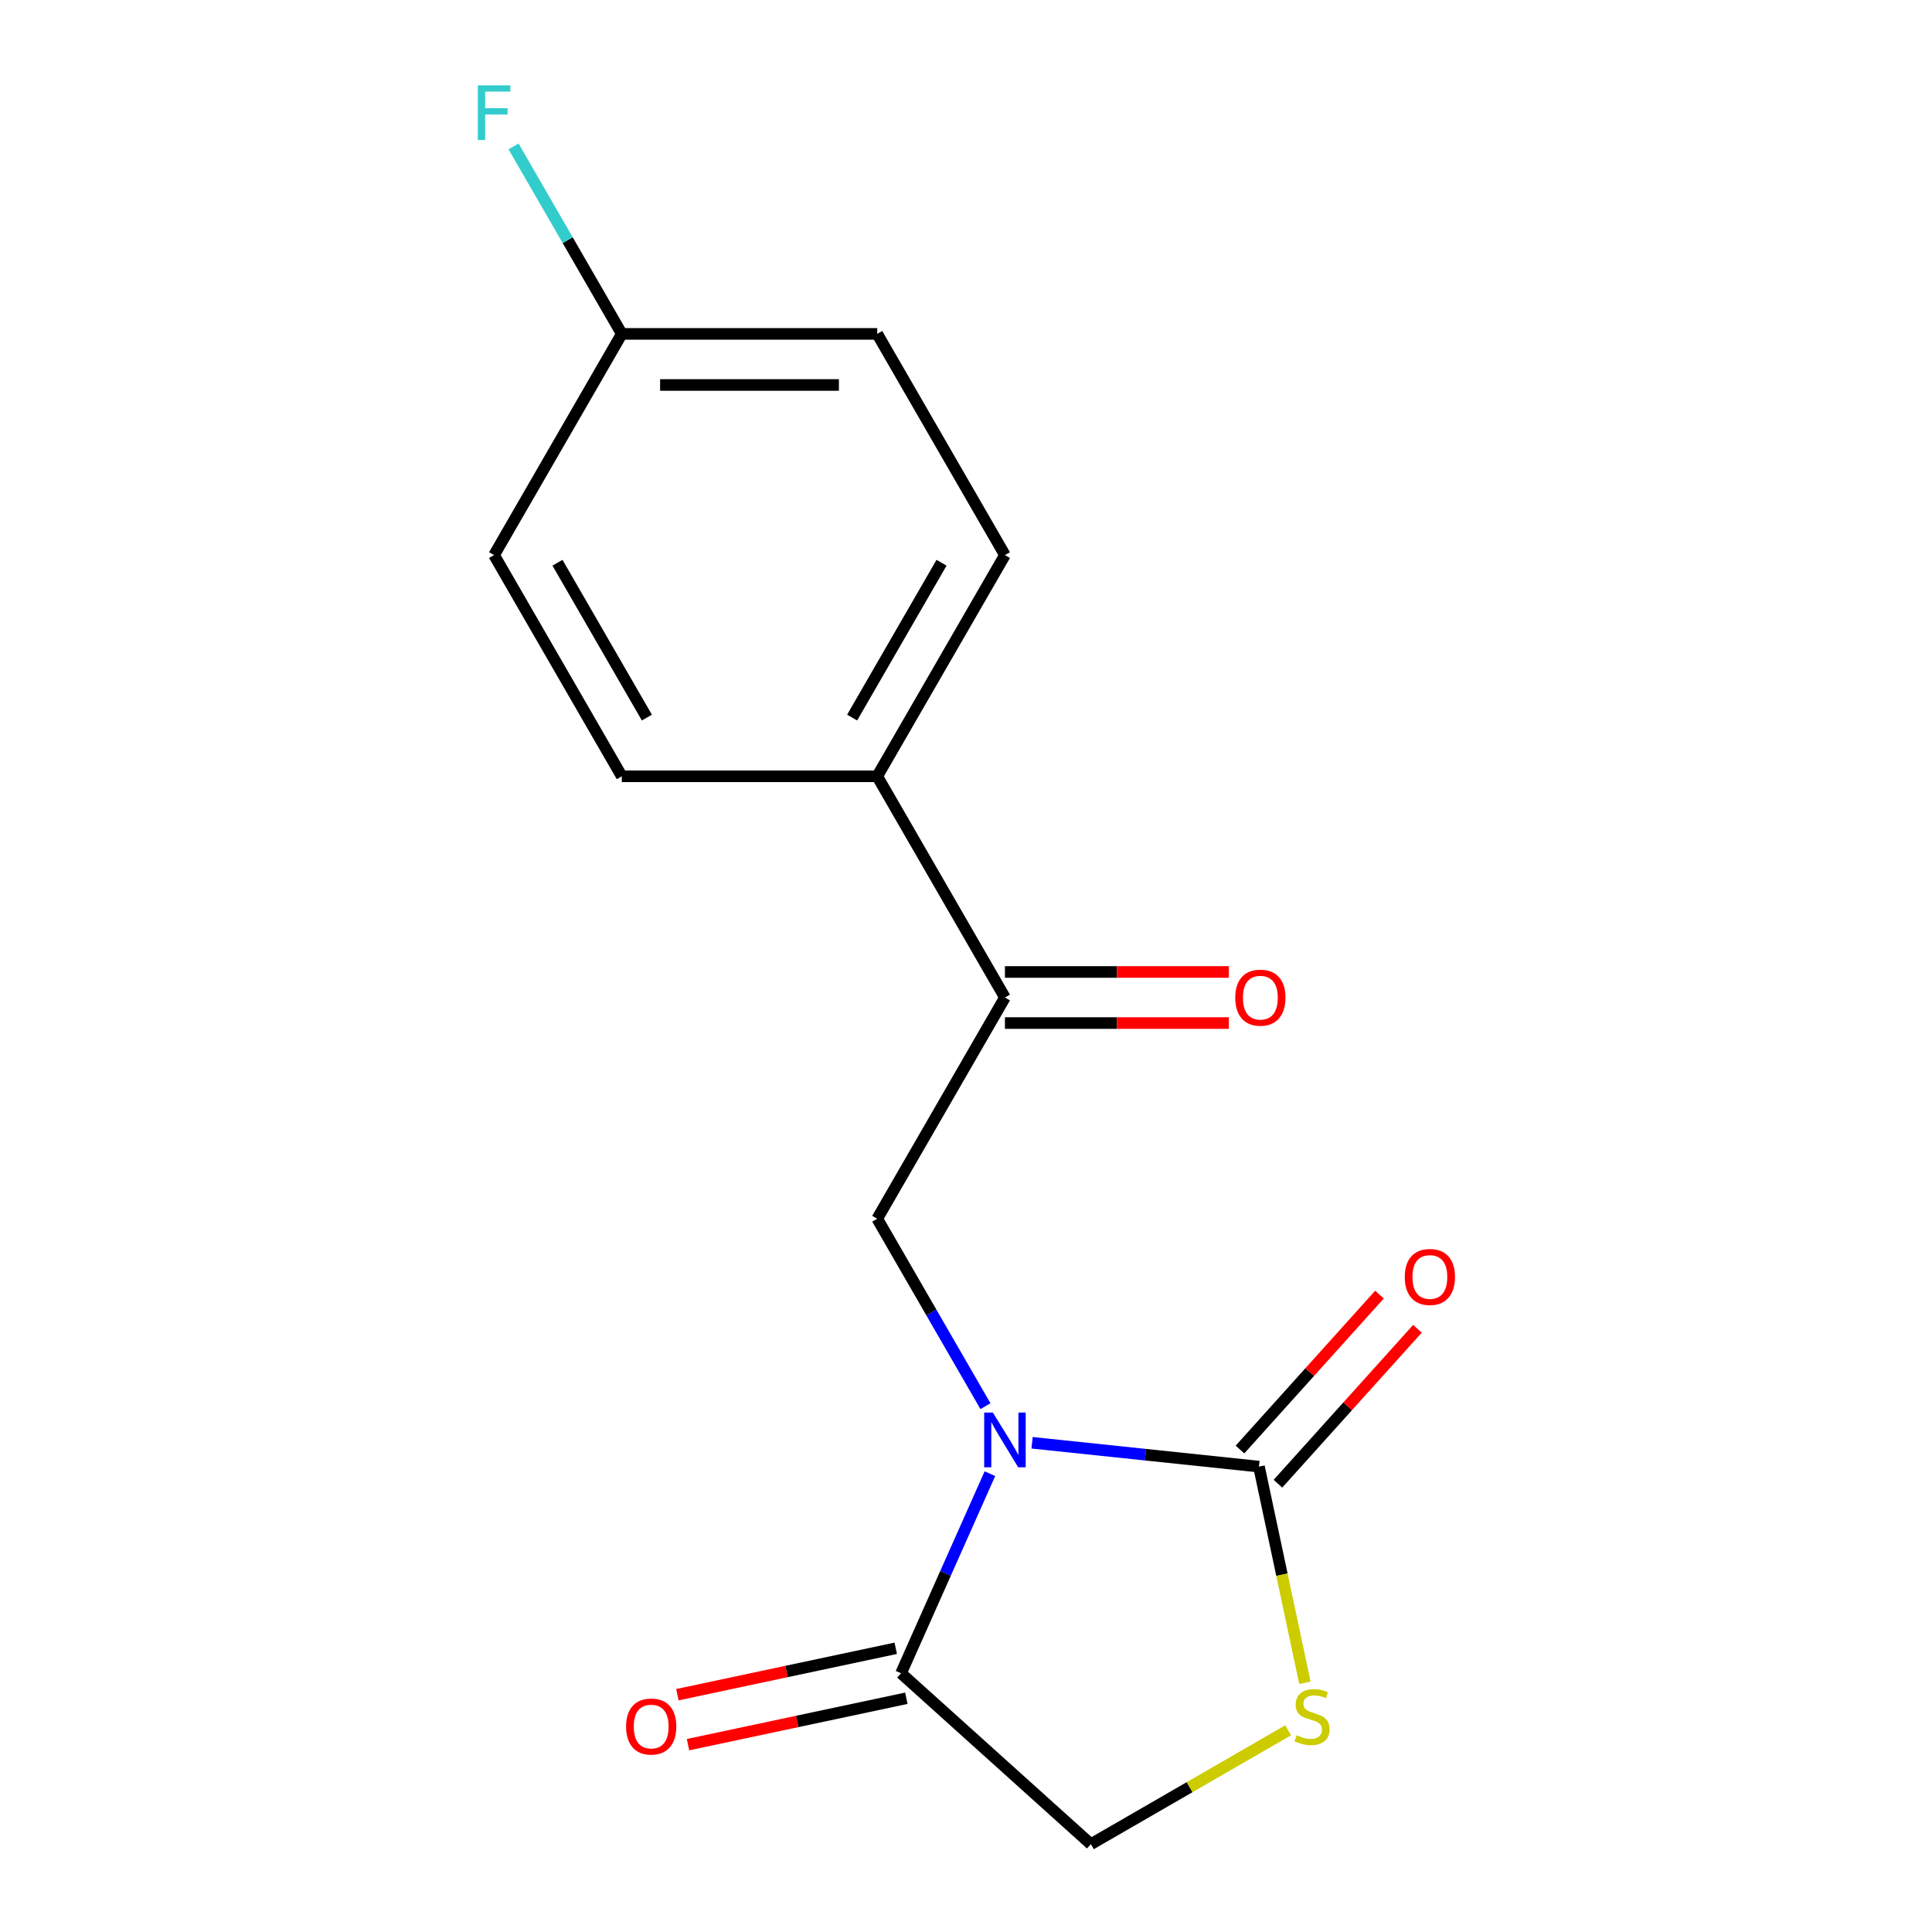<?xml version='1.0' encoding='iso-8859-1'?>
<svg version='1.1' baseProfile='full'
              xmlns='http://www.w3.org/2000/svg'
                      xmlns:rdkit='http://www.rdkit.org/xml'
                      xmlns:xlink='http://www.w3.org/1999/xlink'
                  xml:space='preserve'
width='1000px' height='1000px' viewBox='0 0 1000 1000'>
<!-- END OF HEADER -->
<rect style='opacity:1.0;fill:#FFFFFF;stroke:none' width='1000' height='1000' x='0' y='0'> </rect>
<path class='bond-0' d='M 534.198,746.778 L 592.918,752.95' style='fill:none;fill-rule:evenodd;stroke:#0000FF;stroke-width:6px;stroke-linecap:butt;stroke-linejoin:miter;stroke-opacity:1' />
<path class='bond-0' d='M 592.918,752.95 L 651.637,759.121' style='fill:none;fill-rule:evenodd;stroke:#000000;stroke-width:6px;stroke-linecap:butt;stroke-linejoin:miter;stroke-opacity:1' />
<path class='bond-1' d='M 512.377,762.767 L 489.378,814.424' style='fill:none;fill-rule:evenodd;stroke:#0000FF;stroke-width:6px;stroke-linecap:butt;stroke-linejoin:miter;stroke-opacity:1' />
<path class='bond-1' d='M 489.378,814.424 L 466.378,866.081' style='fill:none;fill-rule:evenodd;stroke:#000000;stroke-width:6px;stroke-linecap:butt;stroke-linejoin:miter;stroke-opacity:1' />
<path class='bond-2' d='M 510.069,727.837 L 482.059,679.321' style='fill:none;fill-rule:evenodd;stroke:#0000FF;stroke-width:6px;stroke-linecap:butt;stroke-linejoin:miter;stroke-opacity:1' />
<path class='bond-2' d='M 482.059,679.321 L 454.048,630.806' style='fill:none;fill-rule:evenodd;stroke:#000000;stroke-width:6px;stroke-linecap:butt;stroke-linejoin:miter;stroke-opacity:1' />
<path class='bond-3' d='M 651.637,759.121 L 663.529,815.069' style='fill:none;fill-rule:evenodd;stroke:#000000;stroke-width:6px;stroke-linecap:butt;stroke-linejoin:miter;stroke-opacity:1' />
<path class='bond-3' d='M 663.529,815.069 L 675.421,871.016' style='fill:none;fill-rule:evenodd;stroke:#CCCC00;stroke-width:6px;stroke-linecap:butt;stroke-linejoin:miter;stroke-opacity:1' />
<path class='bond-7' d='M 661.462,767.968 L 697.562,727.875' style='fill:none;fill-rule:evenodd;stroke:#000000;stroke-width:6px;stroke-linecap:butt;stroke-linejoin:miter;stroke-opacity:1' />
<path class='bond-7' d='M 697.562,727.875 L 733.661,687.783' style='fill:none;fill-rule:evenodd;stroke:#FF0000;stroke-width:6px;stroke-linecap:butt;stroke-linejoin:miter;stroke-opacity:1' />
<path class='bond-7' d='M 641.812,750.275 L 677.912,710.182' style='fill:none;fill-rule:evenodd;stroke:#000000;stroke-width:6px;stroke-linecap:butt;stroke-linejoin:miter;stroke-opacity:1' />
<path class='bond-7' d='M 677.912,710.182 L 714.011,670.09' style='fill:none;fill-rule:evenodd;stroke:#FF0000;stroke-width:6px;stroke-linecap:butt;stroke-linejoin:miter;stroke-opacity:1' />
<path class='bond-5' d='M 466.378,866.081 L 564.629,954.545' style='fill:none;fill-rule:evenodd;stroke:#000000;stroke-width:6px;stroke-linecap:butt;stroke-linejoin:miter;stroke-opacity:1' />
<path class='bond-8' d='M 463.63,853.149 L 407.122,865.16' style='fill:none;fill-rule:evenodd;stroke:#000000;stroke-width:6px;stroke-linecap:butt;stroke-linejoin:miter;stroke-opacity:1' />
<path class='bond-8' d='M 407.122,865.16 L 350.615,877.171' style='fill:none;fill-rule:evenodd;stroke:#FF0000;stroke-width:6px;stroke-linecap:butt;stroke-linejoin:miter;stroke-opacity:1' />
<path class='bond-8' d='M 469.127,879.012 L 412.62,891.023' style='fill:none;fill-rule:evenodd;stroke:#000000;stroke-width:6px;stroke-linecap:butt;stroke-linejoin:miter;stroke-opacity:1' />
<path class='bond-8' d='M 412.62,891.023 L 356.113,903.034' style='fill:none;fill-rule:evenodd;stroke:#FF0000;stroke-width:6px;stroke-linecap:butt;stroke-linejoin:miter;stroke-opacity:1' />
<path class='bond-4' d='M 454.048,630.806 L 520.153,516.309' style='fill:none;fill-rule:evenodd;stroke:#000000;stroke-width:6px;stroke-linecap:butt;stroke-linejoin:miter;stroke-opacity:1' />
<path class='bond-16' d='M 666.74,895.592 L 615.684,925.069' style='fill:none;fill-rule:evenodd;stroke:#CCCC00;stroke-width:6px;stroke-linecap:butt;stroke-linejoin:miter;stroke-opacity:1' />
<path class='bond-16' d='M 615.684,925.069 L 564.629,954.545' style='fill:none;fill-rule:evenodd;stroke:#000000;stroke-width:6px;stroke-linecap:butt;stroke-linejoin:miter;stroke-opacity:1' />
<path class='bond-6' d='M 520.153,516.309 L 454.048,401.813' style='fill:none;fill-rule:evenodd;stroke:#000000;stroke-width:6px;stroke-linecap:butt;stroke-linejoin:miter;stroke-opacity:1' />
<path class='bond-9' d='M 520.153,529.53 L 578.104,529.53' style='fill:none;fill-rule:evenodd;stroke:#000000;stroke-width:6px;stroke-linecap:butt;stroke-linejoin:miter;stroke-opacity:1' />
<path class='bond-9' d='M 578.104,529.53 L 636.056,529.53' style='fill:none;fill-rule:evenodd;stroke:#FF0000;stroke-width:6px;stroke-linecap:butt;stroke-linejoin:miter;stroke-opacity:1' />
<path class='bond-9' d='M 520.153,503.089 L 578.104,503.089' style='fill:none;fill-rule:evenodd;stroke:#000000;stroke-width:6px;stroke-linecap:butt;stroke-linejoin:miter;stroke-opacity:1' />
<path class='bond-9' d='M 578.104,503.089 L 636.056,503.089' style='fill:none;fill-rule:evenodd;stroke:#FF0000;stroke-width:6px;stroke-linecap:butt;stroke-linejoin:miter;stroke-opacity:1' />
<path class='bond-10' d='M 454.048,401.813 L 520.153,287.317' style='fill:none;fill-rule:evenodd;stroke:#000000;stroke-width:6px;stroke-linecap:butt;stroke-linejoin:miter;stroke-opacity:1' />
<path class='bond-10' d='M 441.065,371.418 L 487.338,291.271' style='fill:none;fill-rule:evenodd;stroke:#000000;stroke-width:6px;stroke-linecap:butt;stroke-linejoin:miter;stroke-opacity:1' />
<path class='bond-11' d='M 454.048,401.813 L 321.839,401.813' style='fill:none;fill-rule:evenodd;stroke:#000000;stroke-width:6px;stroke-linecap:butt;stroke-linejoin:miter;stroke-opacity:1' />
<path class='bond-13' d='M 520.153,287.317 L 454.048,172.821' style='fill:none;fill-rule:evenodd;stroke:#000000;stroke-width:6px;stroke-linecap:butt;stroke-linejoin:miter;stroke-opacity:1' />
<path class='bond-14' d='M 321.839,401.813 L 255.735,287.317' style='fill:none;fill-rule:evenodd;stroke:#000000;stroke-width:6px;stroke-linecap:butt;stroke-linejoin:miter;stroke-opacity:1' />
<path class='bond-14' d='M 334.823,371.418 L 288.55,291.271' style='fill:none;fill-rule:evenodd;stroke:#000000;stroke-width:6px;stroke-linecap:butt;stroke-linejoin:miter;stroke-opacity:1' />
<path class='bond-12' d='M 321.839,172.821 L 255.735,287.317' style='fill:none;fill-rule:evenodd;stroke:#000000;stroke-width:6px;stroke-linecap:butt;stroke-linejoin:miter;stroke-opacity:1' />
<path class='bond-15' d='M 321.839,172.821 L 293.829,124.305' style='fill:none;fill-rule:evenodd;stroke:#000000;stroke-width:6px;stroke-linecap:butt;stroke-linejoin:miter;stroke-opacity:1' />
<path class='bond-15' d='M 293.829,124.305 L 265.819,75.79' style='fill:none;fill-rule:evenodd;stroke:#33CCCC;stroke-width:6px;stroke-linecap:butt;stroke-linejoin:miter;stroke-opacity:1' />
<path class='bond-17' d='M 321.839,172.821 L 454.048,172.821' style='fill:none;fill-rule:evenodd;stroke:#000000;stroke-width:6px;stroke-linecap:butt;stroke-linejoin:miter;stroke-opacity:1' />
<path class='bond-17' d='M 341.671,199.263 L 434.217,199.263' style='fill:none;fill-rule:evenodd;stroke:#000000;stroke-width:6px;stroke-linecap:butt;stroke-linejoin:miter;stroke-opacity:1' />
<path  class='atom-0' d='M 513.893 731.142
L 523.173 746.142
Q 524.093 747.622, 525.573 750.302
Q 527.053 752.982, 527.133 753.142
L 527.133 731.142
L 530.893 731.142
L 530.893 759.462
L 527.013 759.462
L 517.053 743.062
Q 515.893 741.142, 514.653 738.942
Q 513.453 736.742, 513.093 736.062
L 513.093 759.462
L 509.413 759.462
L 509.413 731.142
L 513.893 731.142
' fill='#0000FF'/>
<path  class='atom-4' d='M 671.125 898.161
Q 671.445 898.281, 672.765 898.841
Q 674.085 899.401, 675.525 899.761
Q 677.005 900.081, 678.445 900.081
Q 681.125 900.081, 682.685 898.801
Q 684.245 897.481, 684.245 895.201
Q 684.245 893.641, 683.445 892.681
Q 682.685 891.721, 681.485 891.201
Q 680.285 890.681, 678.285 890.081
Q 675.765 889.321, 674.245 888.601
Q 672.765 887.881, 671.685 886.361
Q 670.645 884.841, 670.645 882.281
Q 670.645 878.721, 673.045 876.521
Q 675.485 874.321, 680.285 874.321
Q 683.565 874.321, 687.285 875.881
L 686.365 878.961
Q 682.965 877.561, 680.405 877.561
Q 677.645 877.561, 676.125 878.721
Q 674.605 879.841, 674.645 881.801
Q 674.645 883.321, 675.405 884.241
Q 676.205 885.161, 677.325 885.681
Q 678.485 886.201, 680.405 886.801
Q 682.965 887.601, 684.485 888.401
Q 686.005 889.201, 687.085 890.841
Q 688.205 892.441, 688.205 895.201
Q 688.205 899.121, 685.565 901.241
Q 682.965 903.321, 678.605 903.321
Q 676.085 903.321, 674.165 902.761
Q 672.285 902.241, 670.045 901.321
L 671.125 898.161
' fill='#CCCC00'/>
<path  class='atom-8' d='M 727.102 660.951
Q 727.102 654.151, 730.462 650.351
Q 733.822 646.551, 740.102 646.551
Q 746.382 646.551, 749.742 650.351
Q 753.102 654.151, 753.102 660.951
Q 753.102 667.831, 749.702 671.751
Q 746.302 675.631, 740.102 675.631
Q 733.862 675.631, 730.462 671.751
Q 727.102 667.871, 727.102 660.951
M 740.102 672.431
Q 744.422 672.431, 746.742 669.551
Q 749.102 666.631, 749.102 660.951
Q 749.102 655.391, 746.742 652.591
Q 744.422 649.751, 740.102 649.751
Q 735.782 649.751, 733.422 652.551
Q 731.102 655.351, 731.102 660.951
Q 731.102 666.671, 733.422 669.551
Q 735.782 672.431, 740.102 672.431
' fill='#FF0000'/>
<path  class='atom-9' d='M 324.059 893.648
Q 324.059 886.848, 327.419 883.048
Q 330.779 879.248, 337.059 879.248
Q 343.339 879.248, 346.699 883.048
Q 350.059 886.848, 350.059 893.648
Q 350.059 900.528, 346.659 904.448
Q 343.259 908.328, 337.059 908.328
Q 330.819 908.328, 327.419 904.448
Q 324.059 900.568, 324.059 893.648
M 337.059 905.128
Q 341.379 905.128, 343.699 902.248
Q 346.059 899.328, 346.059 893.648
Q 346.059 888.088, 343.699 885.288
Q 341.379 882.448, 337.059 882.448
Q 332.739 882.448, 330.379 885.248
Q 328.059 888.048, 328.059 893.648
Q 328.059 899.368, 330.379 902.248
Q 332.739 905.128, 337.059 905.128
' fill='#FF0000'/>
<path  class='atom-10' d='M 639.361 516.389
Q 639.361 509.589, 642.721 505.789
Q 646.081 501.989, 652.361 501.989
Q 658.641 501.989, 662.001 505.789
Q 665.361 509.589, 665.361 516.389
Q 665.361 523.269, 661.961 527.189
Q 658.561 531.069, 652.361 531.069
Q 646.121 531.069, 642.721 527.189
Q 639.361 523.309, 639.361 516.389
M 652.361 527.869
Q 656.681 527.869, 659.001 524.989
Q 661.361 522.069, 661.361 516.389
Q 661.361 510.829, 659.001 508.029
Q 656.681 505.189, 652.361 505.189
Q 648.041 505.189, 645.681 507.989
Q 643.361 510.789, 643.361 516.389
Q 643.361 522.109, 645.681 524.989
Q 648.041 527.869, 652.361 527.869
' fill='#FF0000'/>
<path  class='atom-16' d='M 247.315 44.165
L 264.155 44.165
L 264.155 47.405
L 251.115 47.405
L 251.115 56.005
L 262.715 56.005
L 262.715 59.285
L 251.115 59.285
L 251.115 72.485
L 247.315 72.485
L 247.315 44.165
' fill='#33CCCC'/>
</svg>
